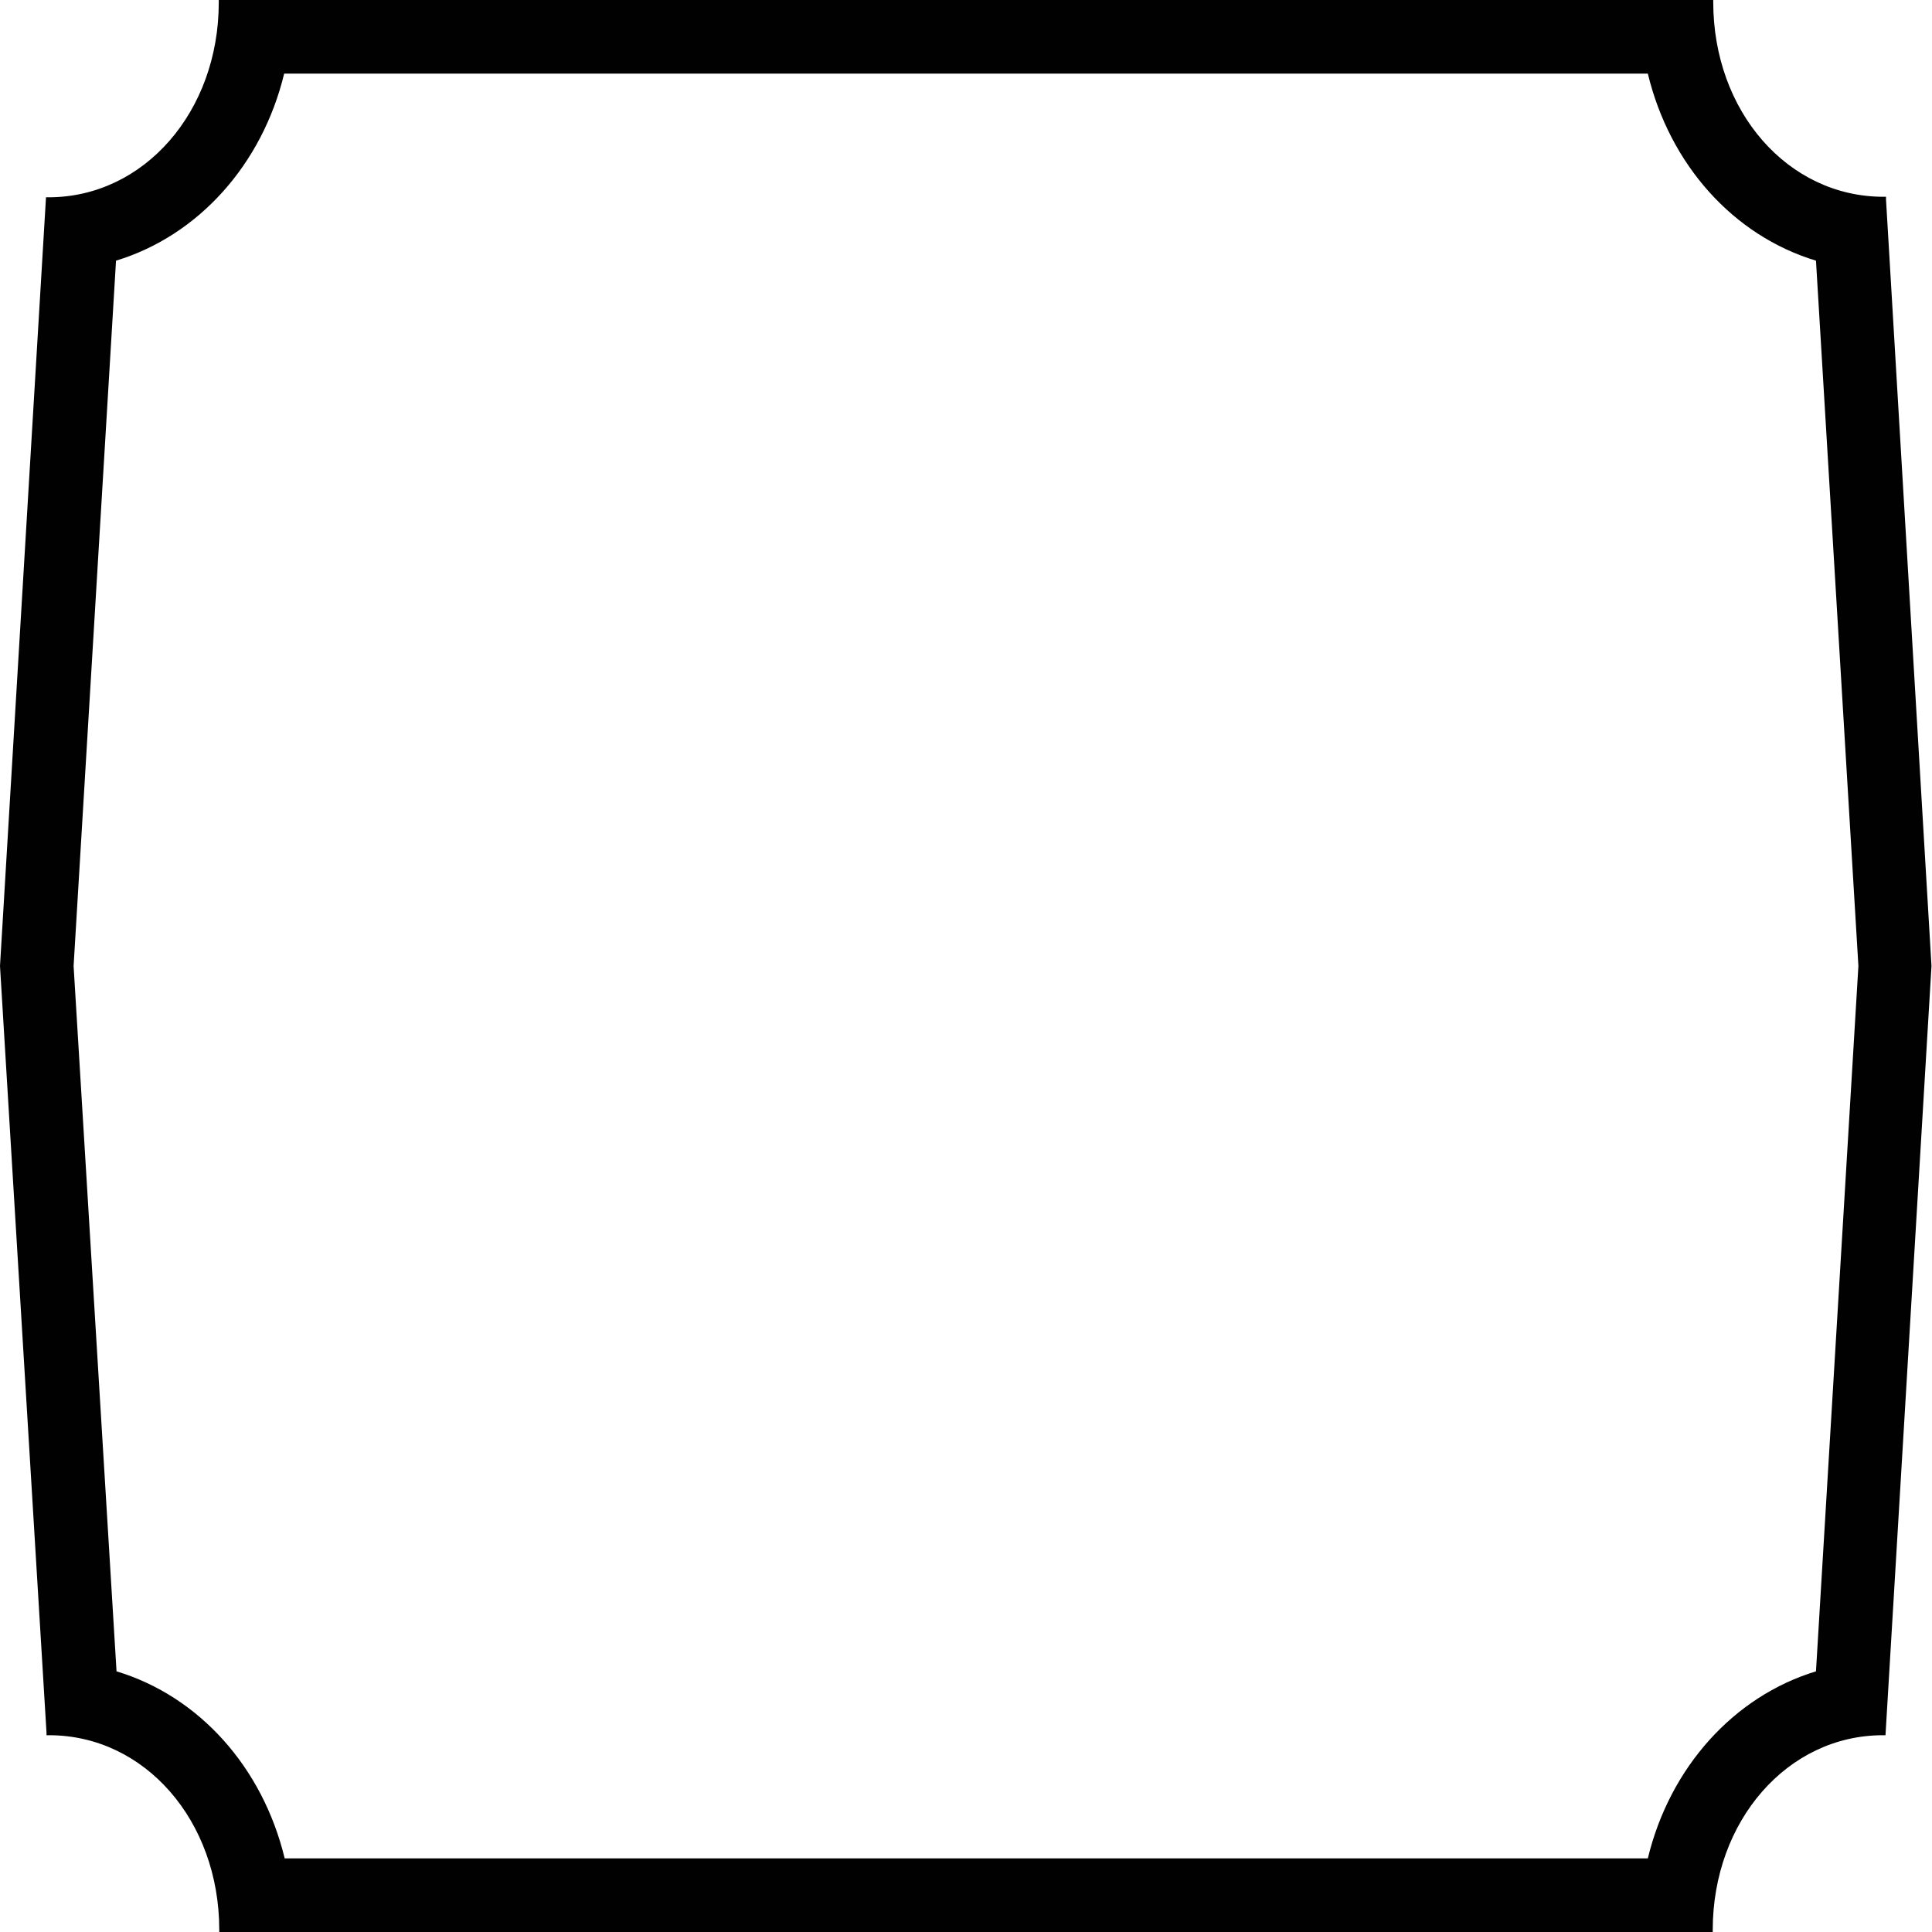 <?xml version="1.0" encoding="utf-8"?>
<!-- Generator: Adobe Illustrator 19.0.0, SVG Export Plug-In . SVG Version: 6.00 Build 0)  -->
<svg version="1.1" id="Layer_1" xmlns="http://www.w3.org/2000/svg" xmlns:xlink="http://www.w3.org/1999/xlink" x="0px" y="0px"
	 viewBox="0 0 378 378" style="enable-background:new 0 0 378 378;" xml:space="preserve">
<style type="text/css">
	.st0{fill:#010101;}
</style>
<g>
	<path class="st0" d="M322.4,14.4c4.3,17.8,16.7,31.7,32.9,36.6l8.3,138l-8.3,138c-16.1,4.9-28.6,18.8-32.9,36.6H55.7
		C51.4,345.8,39,331.9,22.8,327l-8.4-138l8.3-138c16.1-4.9,28.6-18.8,32.9-36.6H322.4 M335.2,0H42.8v0.5c0,21.3-14.6,38.1-33.3,38.1
		H9L0,189L9.1,339l0,0.5h0.5c18.7,0,33.3,16.7,33.3,38.1v0.5h292.2v-0.5c0-21.3,14.6-38.1,33.3-38.1h0.5l9-150.5L369,39l0-0.5h-0.5
		c-18.7,0-33.3-16.7-33.3-38.1V0L335.2,0z"/>
</g>
</svg>
